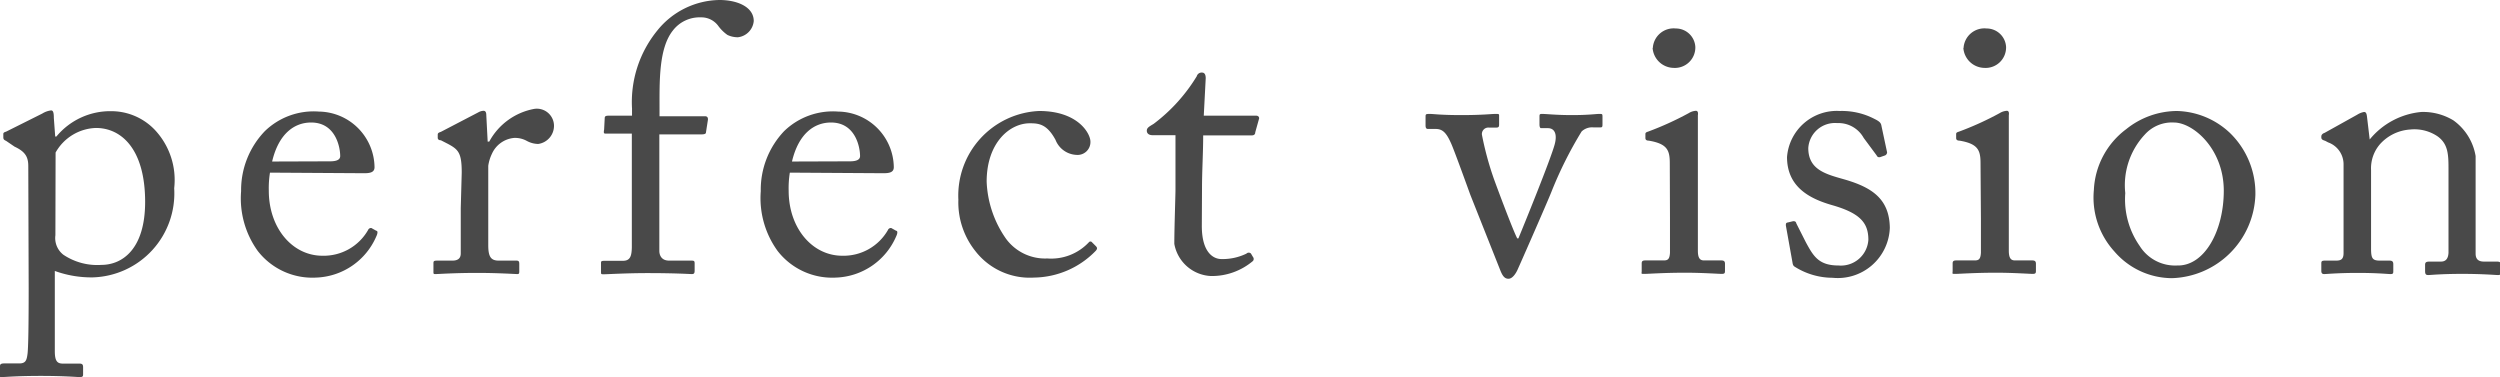<svg xmlns="http://www.w3.org/2000/svg" viewBox="0 0 128.16 19.33">
<defs><style>.cls-1{fill:#494949;}</style></defs>
<g>
<path class="cls-1" d="M1.45,8.52c0-.46-.14-.74-.7-1L.31,7.22C.17,7.16.17,7.11.17,7V6.89c0-.06,0-.1.14-.14l1.86-.93a1.1,1.1,0,0,1,.45-.16c.1,0,.14.1.14.39L2.83,7h.06a3.58,3.58,0,0,1,2.83-1.3,3.08,3.08,0,0,1,2.21.95,3.75,3.75,0,0,1,1,3,4.31,4.31,0,0,1-4.18,4.57,5.5,5.5,0,0,1-1.94-.33V18c0,.54.14.64.43.64h.85c.15,0,.17.08.17.19v.33c0,.12,0,.17-.17.17s-.76-.06-2-.06-1.8.06-2,.06S0,19.27,0,19.15V18.8c0-.1,0-.17.23-.17H1c.33,0,.37-.19.41-.48s.06-1.47.06-3.37Zm1.39,3.54a1.08,1.08,0,0,0,.41,1,3.12,3.12,0,0,0,1.94.52c1.1,0,2.25-.83,2.25-3.23,0-2.71-1.22-3.79-2.52-3.79A2.46,2.46,0,0,0,2.85,7.82Z"/><path class="cls-1" d="M13.84,8.85a5,5,0,0,0-.06.93c0,1.9,1.2,3.33,2.75,3.33a2.62,2.62,0,0,0,2.34-1.32.16.16,0,0,1,.17-.1l.25.14c.06,0,.1.08,0,.29a3.49,3.49,0,0,1-3.08,2.11,3.54,3.54,0,0,1-3-1.37,4.61,4.61,0,0,1-.85-3.06,4.36,4.36,0,0,1,1.22-3.08,3.59,3.59,0,0,1,2.77-1,2.89,2.89,0,0,1,2.85,2.85c0,.27-.23.31-.54.31Zm3.08-.58c.37,0,.52-.1.52-.27,0-.45-.23-1.72-1.49-1.72-.85,0-1.66.56-2,2Z"/><path class="cls-1" d="M23.67,8.85c0-1-.16-1.18-.7-1.47l-.37-.19c-.12,0-.16-.06-.16-.13V6.93c0-.08,0-.12.16-.17l1.92-1a.58.58,0,0,1,.27-.08c.12,0,.14.12.14.23L25,7.26h.08a3.3,3.3,0,0,1,2.32-1.68.88.88,0,0,1,1,.85.94.94,0,0,1-.81.95A1.27,1.27,0,0,1,27,7.22a1.25,1.25,0,0,0-.64-.15,1.38,1.38,0,0,0-1.14.81,2.1,2.1,0,0,0-.19.62v4.07c0,.6.14.79.54.79h.91c.12,0,.14.06.14.17v.35c0,.12,0,.17-.1.17s-1-.06-2.05-.06c-1.2,0-2,.06-2.13.06s-.12,0-.12-.19v-.33c0-.14,0-.17.21-.17h.76c.29,0,.43-.12.43-.37,0-.64,0-1.32,0-2.32Z"/><path class="cls-1" d="M32.4,6.85H31.07c-.1,0-.14,0-.1-.21L31,6.06c0-.12.08-.13.23-.13H32.4V5.56a5.8,5.8,0,0,1,1.3-4A4.16,4.16,0,0,1,36.88,0c.91,0,1.76.35,1.76,1.08a.92.92,0,0,1-.81.83,1.22,1.22,0,0,1-.54-.12,2.05,2.05,0,0,1-.46-.45,1.07,1.07,0,0,0-.89-.45,1.73,1.73,0,0,0-1.45.68c-.72.91-.68,2.59-.68,4v.39h2.34c.14,0,.15.12.14.19l-.1.64c0,.08-.1.1-.25.1H33.8V8.58c0,2.29,0,4.07,0,4.28s.1.5.5.5h1.1c.17,0,.21,0,.21.15v.31c0,.15,0,.23-.14.23S34.67,14,33.18,14c-1.06,0-2.05.06-2.21.06s-.16,0-.16-.13V13.5c0-.1,0-.13.19-.13h.93c.37,0,.45-.23.46-.68V6.85Z"/><path class="cls-1" d="M40.49,8.85a5,5,0,0,0-.06.93c0,1.9,1.2,3.33,2.75,3.33a2.62,2.62,0,0,0,2.34-1.32.16.16,0,0,1,.17-.1l.25.14c.06,0,.1.08,0,.29a3.49,3.49,0,0,1-3.08,2.11,3.54,3.54,0,0,1-3-1.37A4.61,4.61,0,0,1,39,9.8,4.36,4.36,0,0,1,40.2,6.72a3.59,3.59,0,0,1,2.77-1,2.89,2.89,0,0,1,2.85,2.85c0,.27-.23.31-.54.31Zm3.08-.58c.37,0,.52-.1.52-.27,0-.45-.23-1.72-1.49-1.72-.85,0-1.66.56-2,2Z"/><path class="cls-1" d="M50.58,9.31a5.45,5.45,0,0,0,1,2.94,2.49,2.49,0,0,0,2.11,1,2.65,2.65,0,0,0,2.13-.83.1.1,0,0,1,.16,0l.19.19c.08.08.1.14,0,.25A4.48,4.48,0,0,1,53,14.23a3.53,3.53,0,0,1-3-1.36,4,4,0,0,1-.87-2.63,4.34,4.34,0,0,1,4.14-4.55c2,0,2.63,1.16,2.63,1.57a.66.66,0,0,1-.72.68,1.21,1.21,0,0,1-1.07-.77c-.43-.79-.83-.85-1.3-.85C51.76,6.31,50.58,7.32,50.58,9.31Z"/><path class="cls-1" d="M61.61,11.58c0,1.45.66,1.7,1,1.7A2.79,2.79,0,0,0,63.9,13a.16.16,0,0,1,.23,0l.1.17a.16.16,0,0,1,0,.21,3.26,3.26,0,0,1-2.15.77,2,2,0,0,1-1.88-1.65c0-.79.06-2.5.06-2.77V9.39c0-.35,0-1.65,0-2.46H59.08c-.17,0-.29-.08-.29-.23s.12-.21.35-.35a8.72,8.72,0,0,0,2.21-2.44.26.26,0,0,1,.27-.19c.15,0,.19.14.19.29l-.1,1.92H64.4c.12,0,.17.1.14.17l-.19.68c0,.1-.06.16-.17.16h-2.5c0,.89-.06,1.82-.06,2.71Z"/><path class="cls-1" d="M77.78,12.22h.06c.31-.75,1.66-4.07,1.86-4.82.14-.52,0-.83-.35-.83H79c-.06,0-.08-.1-.08-.19V6c0-.12,0-.16.12-.16.27,0,.7.06,1.55.06s1.22-.06,1.39-.06.17,0,.17.17v.33c0,.14,0,.19-.1.19h-.37a.78.78,0,0,0-.6.21,20.15,20.15,0,0,0-1.55,3.1c-.23.58-1.66,3.83-1.74,4s-.25.45-.46.45-.31-.17-.41-.41L75.38,10c-.06-.16-.85-2.36-1-2.67-.25-.56-.45-.72-.79-.72h-.39c-.1,0-.12-.08-.12-.19V6c0-.14,0-.16.21-.16s.54.06,1.63.06,1.53-.06,1.74-.06.19,0,.19.16v.35c0,.12,0,.19-.14.19h-.39a.33.33,0,0,0-.35.37,15.93,15.93,0,0,0,.62,2.28C76.73,9.58,77.56,11.81,77.78,12.22Z"/><path class="cls-1" d="M85.6,8.37c0-.66-.12-1-1.08-1.16-.13,0-.17-.06-.17-.13V6.89c0-.06,0-.1.13-.14a15.91,15.91,0,0,0,2.09-.95.79.79,0,0,1,.37-.12c.1,0,.12.1.1.23,0,.33,0,1.55,0,3.16v2.11c0,.75,0,1.45,0,1.67,0,.37.1.5.31.5h.89c.15,0,.19.06.19.17v.33c0,.14,0,.19-.17.19s-1-.06-1.86-.06c-1.12,0-1.88.06-2.09.06s-.15,0-.15-.15v-.39c0-.12.06-.15.19-.15h.95c.21,0,.29-.08.31-.39,0-.58,0-1.18,0-1.76Zm-.87-5.91a1.07,1.07,0,0,1,1.18-1,1,1,0,0,1,1,.95,1.05,1.05,0,0,1-1.12,1.07A1.1,1.1,0,0,1,84.72,2.46Z"/><path class="cls-1" d="M92,13.67c-.1-.06-.1-.17-.12-.27l-.33-1.84c0-.1,0-.14.12-.16l.25-.06c.08,0,.14,0,.17.12l.48.95c.39.72.66,1.2,1.68,1.2a1.41,1.41,0,0,0,1.53-1.32c0-.87-.43-1.37-1.88-1.78-1.14-.33-2.29-.93-2.29-2.46a2.56,2.56,0,0,1,2.71-2.36,3.61,3.61,0,0,1,1.78.41c.29.14.33.23.35.35l.29,1.36a.18.18,0,0,1-.14.17l-.23.08c-.08,0-.12,0-.17-.1l-.66-.89a1.48,1.48,0,0,0-1.36-.76A1.37,1.37,0,0,0,92.7,7.59c0,1.12.91,1.34,1.86,1.61,1.41.41,2.3,1,2.32,2.48a2.67,2.67,0,0,1-2.94,2.56A3.64,3.64,0,0,1,92,13.67Z"/><path class="cls-1" d="M101.53,8.37c0-.66-.12-1-1.08-1.16-.13,0-.17-.06-.17-.13V6.89c0-.06,0-.1.14-.14a15.84,15.84,0,0,0,2.09-.95.79.79,0,0,1,.37-.12c.1,0,.12.1.1.23,0,.33,0,1.55,0,3.16v2.11c0,.75,0,1.45,0,1.67,0,.37.1.5.31.5h.89c.15,0,.19.06.19.17v.33c0,.14,0,.19-.17.19s-1-.06-1.86-.06c-1.12,0-1.88.06-2.09.06s-.15,0-.15-.15v-.39c0-.12.06-.15.19-.15h.95c.21,0,.29-.08.31-.39,0-.58,0-1.18,0-1.76Zm-.87-5.91a1.07,1.07,0,0,1,1.18-1,1,1,0,0,1,1,.95,1.05,1.05,0,0,1-1.12,1.07A1.1,1.1,0,0,1,100.65,2.46Z"/><path class="cls-1" d="M108.4,12.9a4.1,4.1,0,0,1-1.06-3.16A4.12,4.12,0,0,1,109,6.62a4.19,4.19,0,0,1,2.6-.93,4.1,4.1,0,0,1,2.71,1.12A4.3,4.3,0,0,1,115.62,10a4.42,4.42,0,0,1-4.28,4.26A3.91,3.91,0,0,1,108.4,12.9ZM114,9.78c0-2.15-1.57-3.5-2.56-3.5a1.87,1.87,0,0,0-1.49.62,3.8,3.8,0,0,0-1,3,4.17,4.17,0,0,0,.74,2.71,2.14,2.14,0,0,0,1.92,1C113,13.65,114,11.85,114,9.78Z"/><path class="cls-1" d="M126.91,13c0,.31.17.41.43.41H128c.17,0,.21.06.21.17v.31c0,.14,0,.21-.15.21s-.74-.06-1.84-.06-1.61.06-1.74.06-.16-.06-.16-.21v-.31c0-.14.06-.17.25-.17h.56c.21,0,.37-.1.39-.45,0-.5,0-1.12,0-1.63V8.73c0-.77,0-1.34-.56-1.74a2.12,2.12,0,0,0-1.41-.35A2.27,2.27,0,0,0,122,7.4a1.89,1.89,0,0,0-.45,1.32v4c0,.52.06.64.46.64h.48c.16,0,.2.06.2.19v.33c0,.12,0,.17-.14.17s-.66-.06-1.68-.06-1.61.06-1.72.06S119,14,119,13.88v-.35c0-.12,0-.17.19-.17h.56c.25,0,.39-.06.39-.39V8.44a1.19,1.19,0,0,0-.79-1.14l-.15-.08C119,7.16,119,7.11,119,7V7c0-.1.08-.16.17-.19l1.67-.93a1,1,0,0,1,.35-.14c.1,0,.13.08.15.23l.14,1.18h0a3.88,3.88,0,0,1,2.65-1.41,3,3,0,0,1,1.64.43A2.82,2.82,0,0,1,126.91,8Z"/>
</g>
</svg>